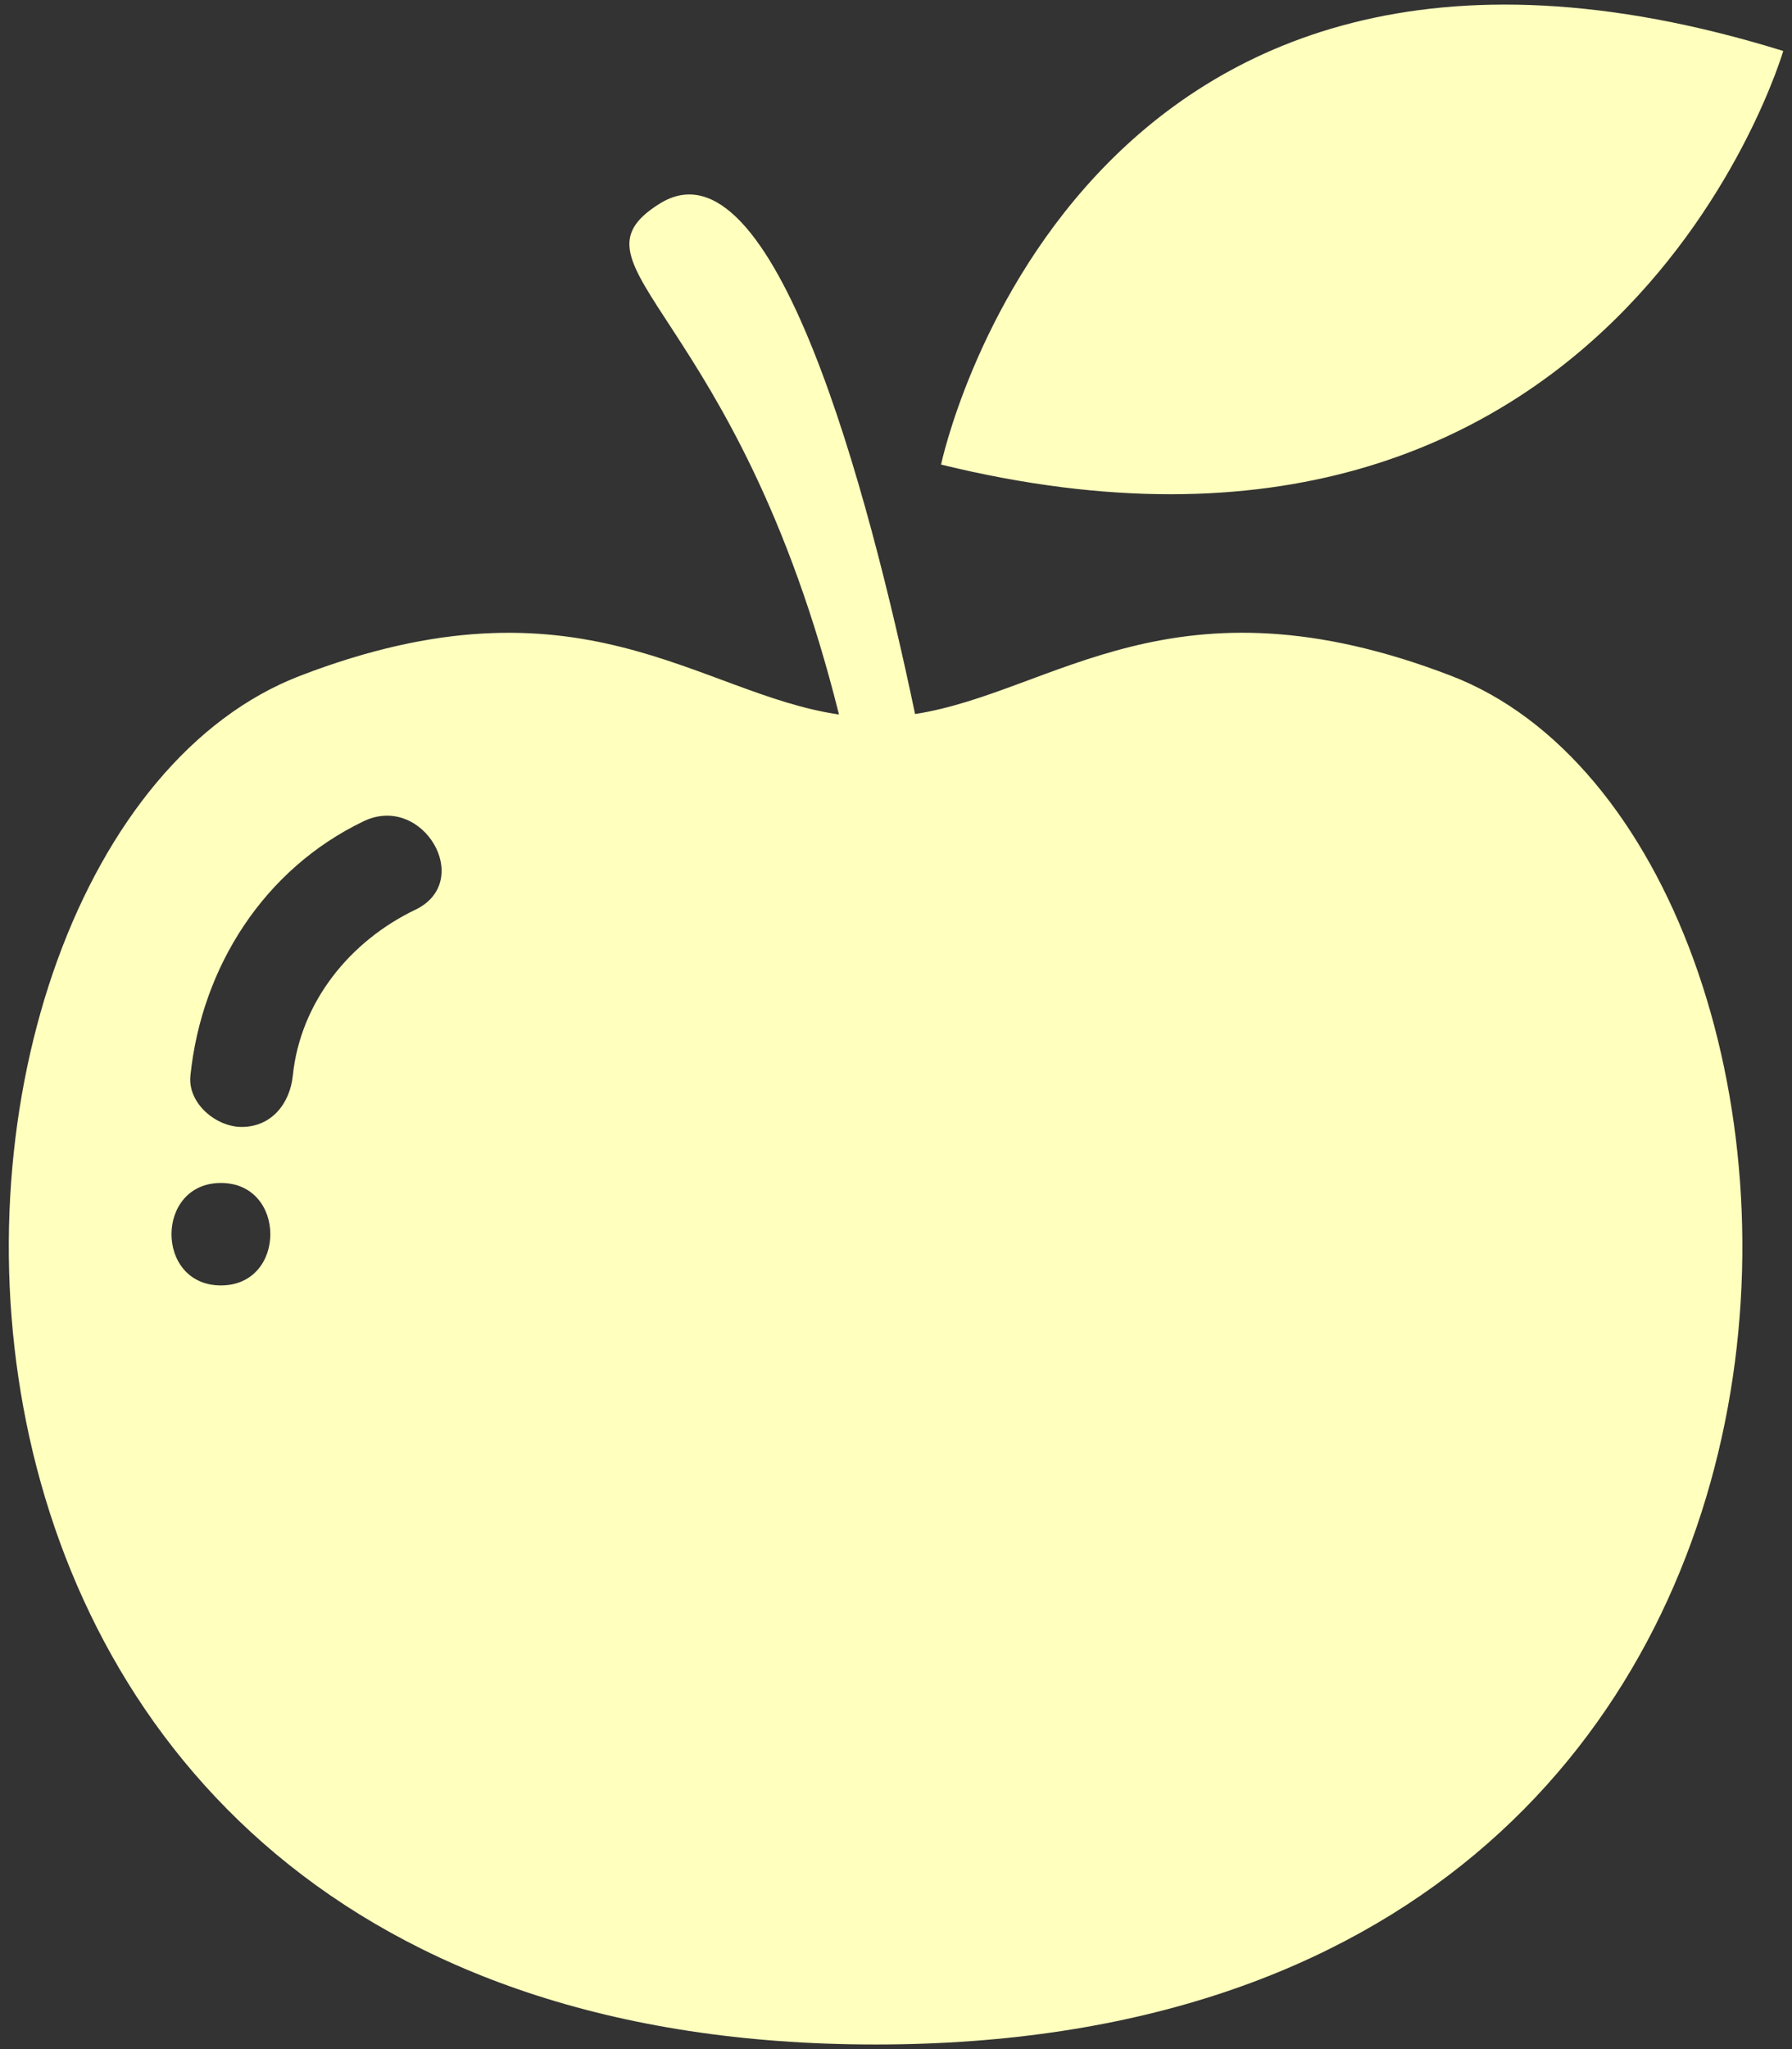 <?xml version="1.0" encoding="UTF-8"?>
<svg id="_レイヤー_1" data-name="レイヤー 1" xmlns="http://www.w3.org/2000/svg" viewBox="0 0 280 320">
  <rect x="0" y="0" width="280" height="320" fill="#333333" stroke="none"/>
  <defs>
    <style>
      .cls-1 {
        fill: #ffffbe;
      }
    </style>
  </defs>
  <path class="cls-1" d="M278.63,7.96c-110.82-34.34-131.59,64.59-131.59,64.59C252.29,98.35,278.63,7.96,278.63,7.96Z"/>
  <path class="cls-1" d="M226.74,105.54c-43.42-16.71-61.95,2.56-83.76,5.97-7.24-34.52-22.06-90.87-39.92-79.7-15.9,9.95,12.19,16.3,28.03,79.77-22-3.19-40.51-22.86-84.21-6.04-67.76,26.06-76.26,213.74,89.93,213.74s157.69-187.68,89.93-213.74ZM34.52,200.74c-10.31,0-10.29-16,0-16s10.3,16,0,16ZM64.89,142.07c-10.21,4.9-17.96,14.42-19.14,25.92-.45,4.32-3.3,8-8,8-4,0-8.44-3.7-8-8,1.75-16.95,11.49-32.27,27.07-39.74,9.25-4.44,17.36,9.36,8.08,13.82Z"/>
</svg>